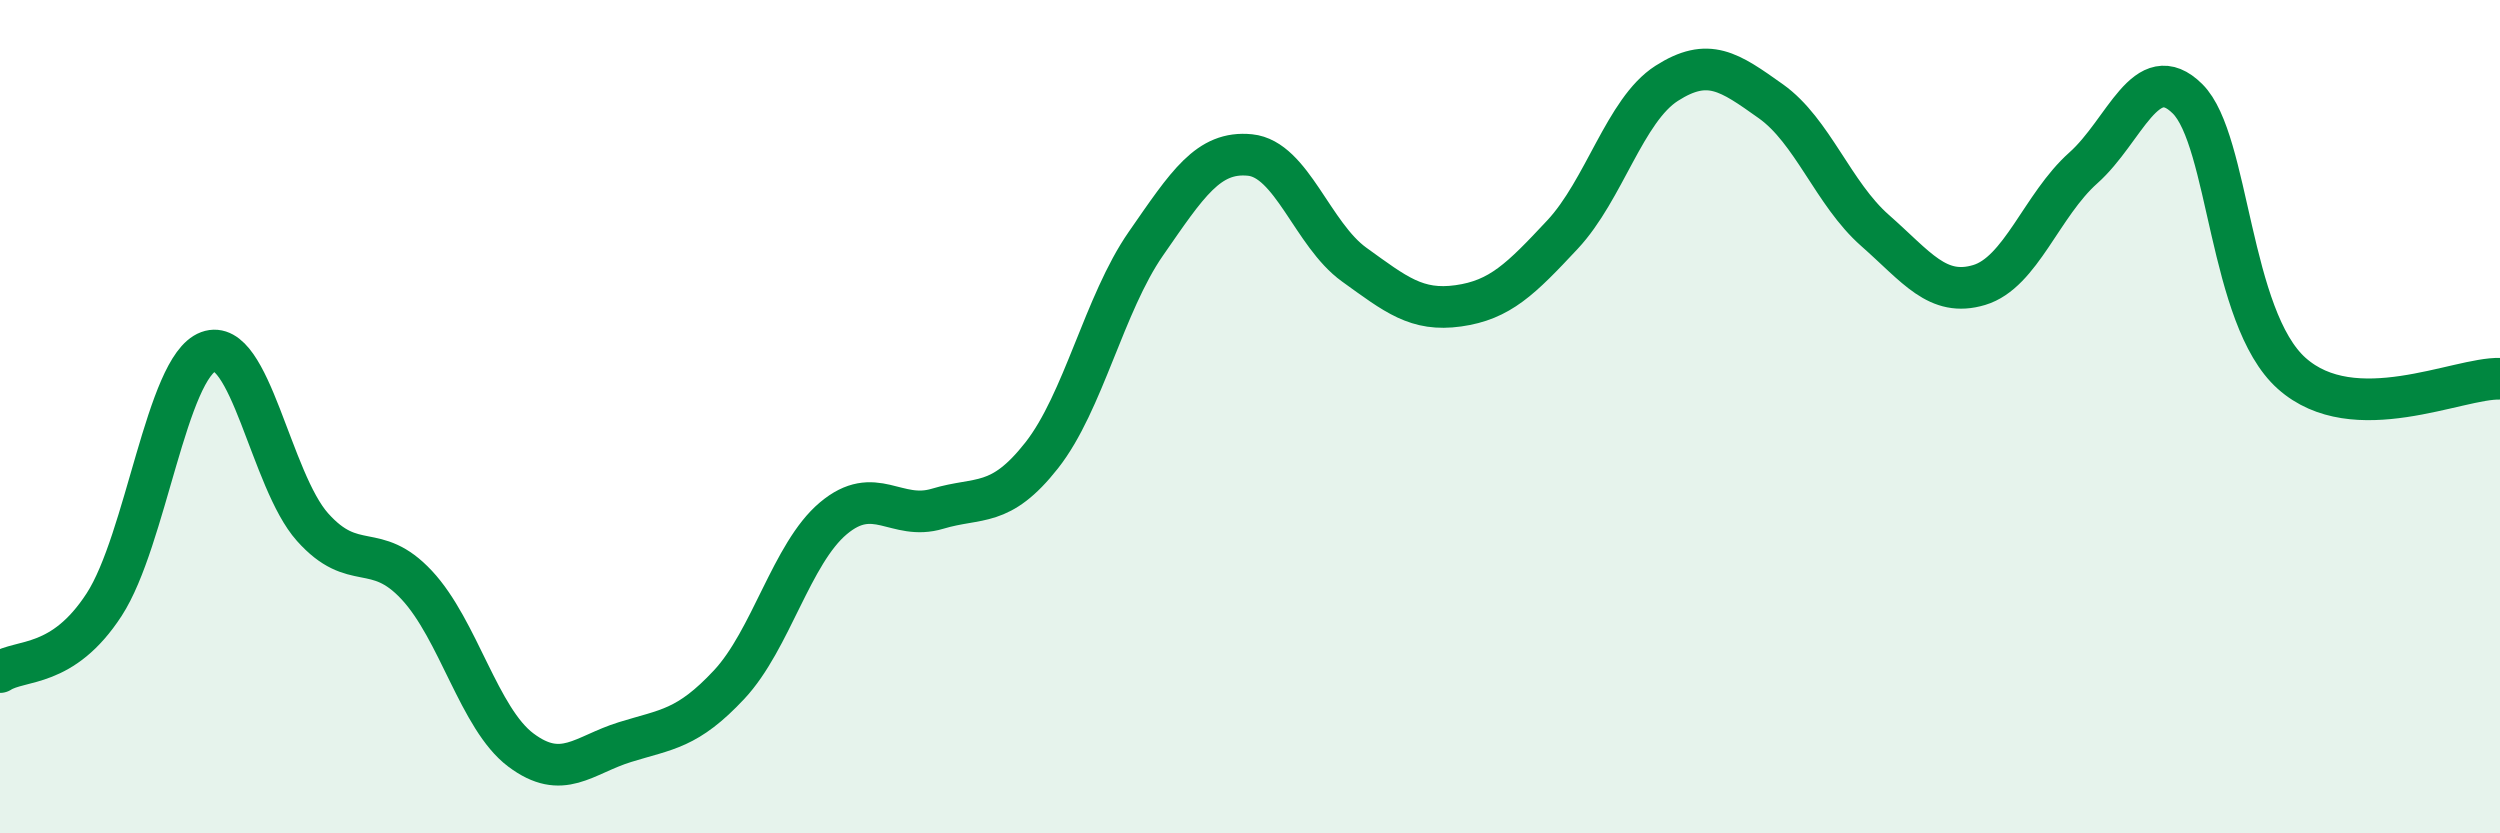 
    <svg width="60" height="20" viewBox="0 0 60 20" xmlns="http://www.w3.org/2000/svg">
      <path
        d="M 0,16.13 C 0.5,15.81 1.5,16.05 2.5,14.51 C 3.5,12.97 4,8.81 5,8.44 C 6,8.07 6.5,11.53 7.5,12.65 C 8.5,13.77 9,12.97 10,14.04 C 11,15.11 11.5,17.25 12.5,18 C 13.5,18.75 14,18.12 15,17.81 C 16,17.5 16.5,17.5 17.5,16.43 C 18.5,15.36 19,13.28 20,12.44 C 21,11.6 21.5,12.51 22.5,12.21 C 23.5,11.91 24,12.2 25,10.93 C 26,9.66 26.5,7.29 27.5,5.85 C 28.5,4.41 29,3.62 30,3.72 C 31,3.82 31.5,5.63 32.5,6.35 C 33.5,7.07 34,7.48 35,7.34 C 36,7.2 36.5,6.7 37.5,5.63 C 38.5,4.56 39,2.64 40,2 C 41,1.36 41.5,1.72 42.5,2.43 C 43.5,3.14 44,4.65 45,5.53 C 46,6.41 46.5,7.14 47.5,6.84 C 48.5,6.54 49,4.92 50,4.03 C 51,3.14 51.5,1.38 52.5,2.37 C 53.5,3.36 53.5,7.62 55,8.96 C 56.5,10.3 59,9.06 60,9.09L60 20L0 20Z"
        fill="#008740"
        opacity="0.1"
        stroke-linecap="round"
        stroke-linejoin="round"
      />
      <path
        d="M 0,16.13 C 0.5,15.81 1.5,16.05 2.5,14.51 C 3.5,12.97 4,8.81 5,8.44 C 6,8.07 6.5,11.53 7.5,12.65 C 8.5,13.77 9,12.97 10,14.04 C 11,15.11 11.5,17.25 12.5,18 C 13.5,18.75 14,18.12 15,17.81 C 16,17.5 16.5,17.5 17.5,16.43 C 18.5,15.36 19,13.28 20,12.44 C 21,11.6 21.5,12.51 22.5,12.21 C 23.5,11.91 24,12.2 25,10.93 C 26,9.66 26.5,7.29 27.5,5.85 C 28.5,4.41 29,3.62 30,3.72 C 31,3.82 31.5,5.63 32.5,6.35 C 33.5,7.07 34,7.48 35,7.34 C 36,7.2 36.5,6.7 37.5,5.63 C 38.5,4.56 39,2.64 40,2 C 41,1.36 41.5,1.72 42.5,2.43 C 43.5,3.14 44,4.65 45,5.53 C 46,6.41 46.5,7.14 47.5,6.84 C 48.5,6.54 49,4.92 50,4.03 C 51,3.14 51.5,1.38 52.5,2.37 C 53.5,3.36 53.5,7.62 55,8.96 C 56.5,10.3 59,9.06 60,9.09"
        stroke="#008740"
        stroke-width="1"
        fill="none"
        stroke-linecap="round"
        stroke-linejoin="round"
      />
    </svg>
  